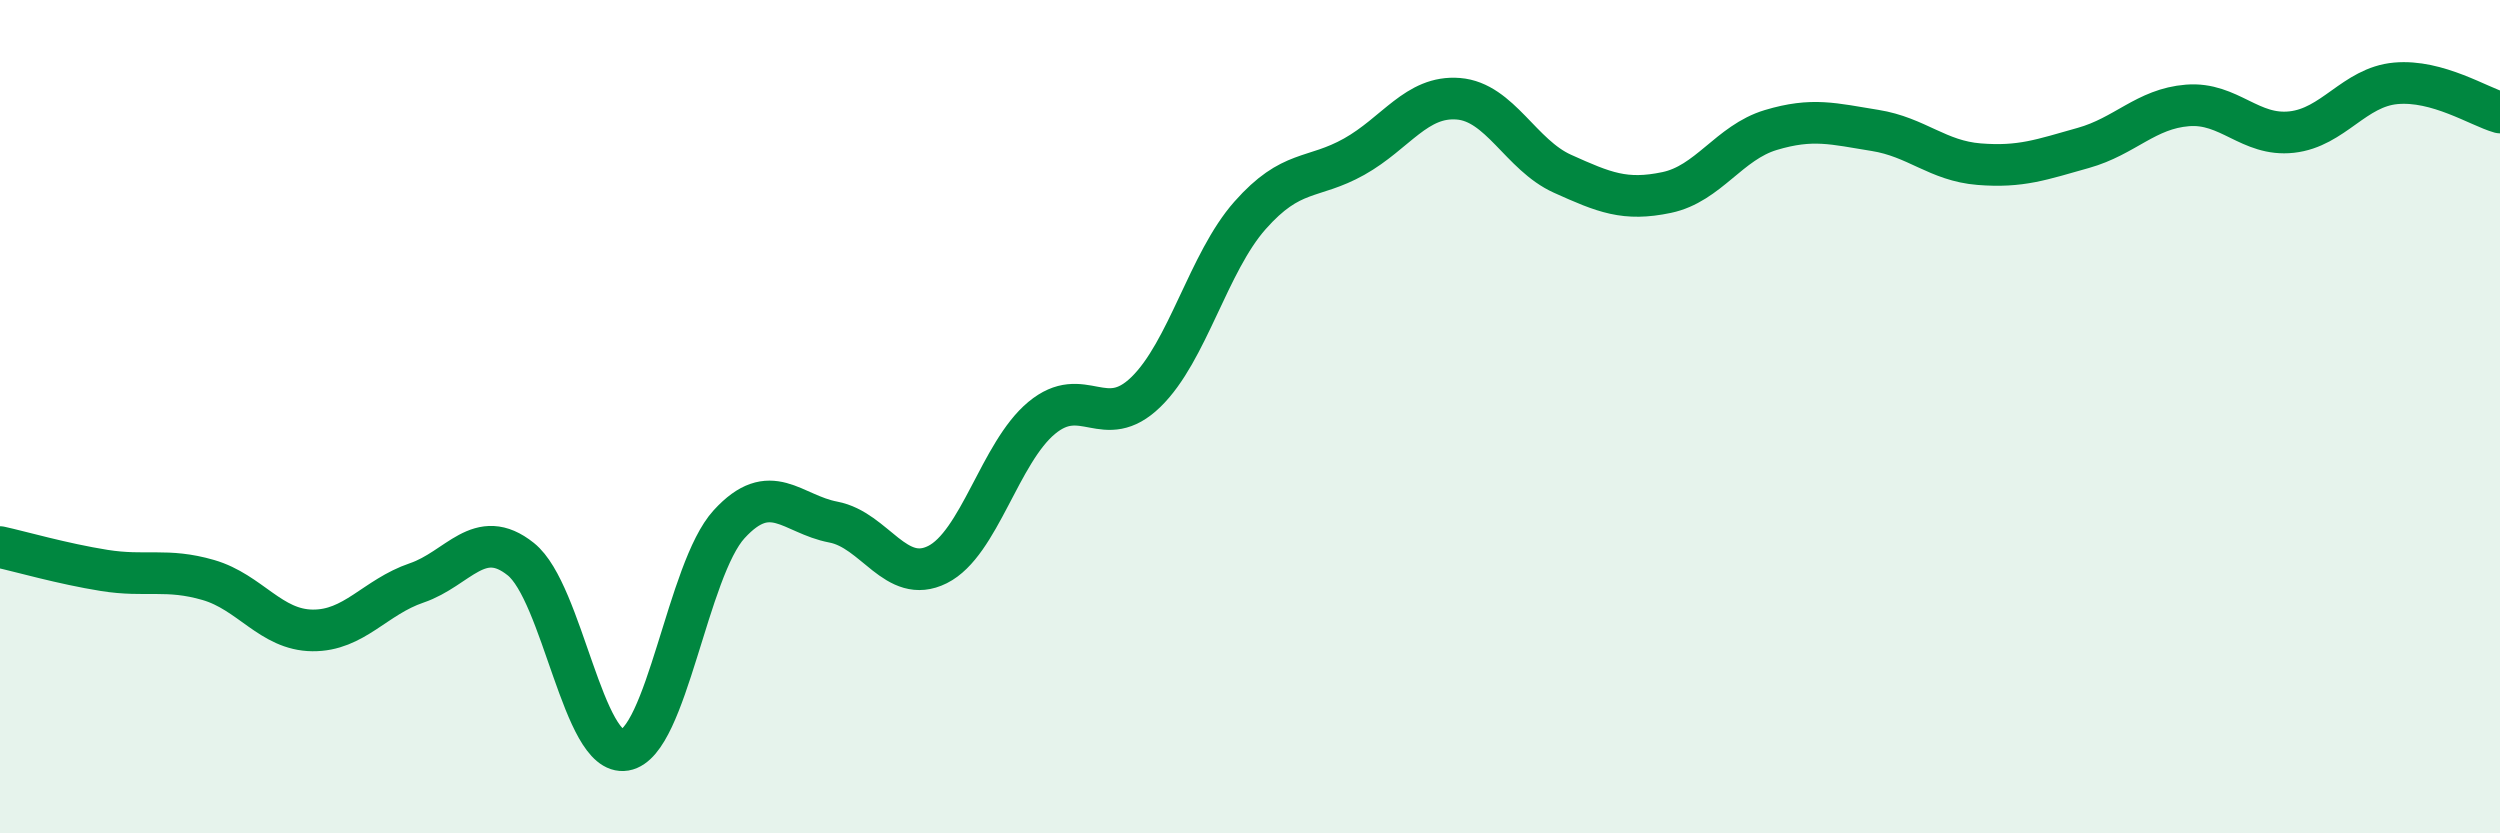 
    <svg width="60" height="20" viewBox="0 0 60 20" xmlns="http://www.w3.org/2000/svg">
      <path
        d="M 0,13.13 C 0.5,13.24 1.5,13.53 2.5,13.69 C 3.5,13.85 4,13.63 5,13.92 C 6,14.21 6.5,15.12 7.5,15.13 C 8.5,15.14 9,14.33 10,13.99 C 11,13.65 11.5,12.62 12.5,13.42 C 13.5,14.22 14,18.17 15,18 C 16,17.83 16.5,13.67 17.5,12.58 C 18.5,11.49 19,12.34 20,12.53 C 21,12.72 21.5,14.05 22.5,13.55 C 23.5,13.05 24,10.86 25,10.03 C 26,9.2 26.5,10.38 27.5,9.41 C 28.5,8.44 29,6.3 30,5.17 C 31,4.04 31.5,4.32 32.5,3.76 C 33.5,3.2 34,2.29 35,2.37 C 36,2.45 36.5,3.72 37.5,4.17 C 38.5,4.62 39,4.83 40,4.62 C 41,4.41 41.5,3.42 42.5,3.12 C 43.5,2.82 44,2.97 45,3.13 C 46,3.29 46.5,3.86 47.5,3.94 C 48.5,4.02 49,3.83 50,3.55 C 51,3.27 51.5,2.61 52.5,2.53 C 53.5,2.45 54,3.28 55,3.17 C 56,3.06 56.5,2.09 57.5,2 C 58.5,1.91 59.5,2.56 60,2.7L60 20L0 20Z"
        fill="#008740"
        opacity="0.1"
        stroke-linecap="round"
        stroke-linejoin="round"
      />
      <path
        d="M 0,13.13 C 0.5,13.24 1.5,13.53 2.5,13.69 C 3.5,13.85 4,13.63 5,13.92 C 6,14.21 6.5,15.12 7.5,15.13 C 8.5,15.14 9,14.33 10,13.99 C 11,13.65 11.5,12.62 12.5,13.42 C 13.5,14.22 14,18.17 15,18 C 16,17.83 16.5,13.67 17.5,12.58 C 18.5,11.49 19,12.34 20,12.53 C 21,12.72 21.5,14.05 22.5,13.55 C 23.5,13.05 24,10.86 25,10.03 C 26,9.2 26.5,10.38 27.5,9.41 C 28.5,8.44 29,6.3 30,5.17 C 31,4.04 31.5,4.32 32.5,3.76 C 33.5,3.2 34,2.29 35,2.37 C 36,2.45 36.5,3.72 37.5,4.17 C 38.5,4.62 39,4.83 40,4.62 C 41,4.41 41.5,3.42 42.5,3.12 C 43.5,2.82 44,2.97 45,3.13 C 46,3.29 46.5,3.86 47.5,3.94 C 48.5,4.02 49,3.83 50,3.55 C 51,3.27 51.5,2.61 52.5,2.53 C 53.5,2.45 54,3.28 55,3.17 C 56,3.06 56.5,2.09 57.5,2 C 58.5,1.91 59.5,2.56 60,2.7"
        stroke="#008740"
        stroke-width="1"
        fill="none"
        stroke-linecap="round"
        stroke-linejoin="round"
      />
    </svg>
  
